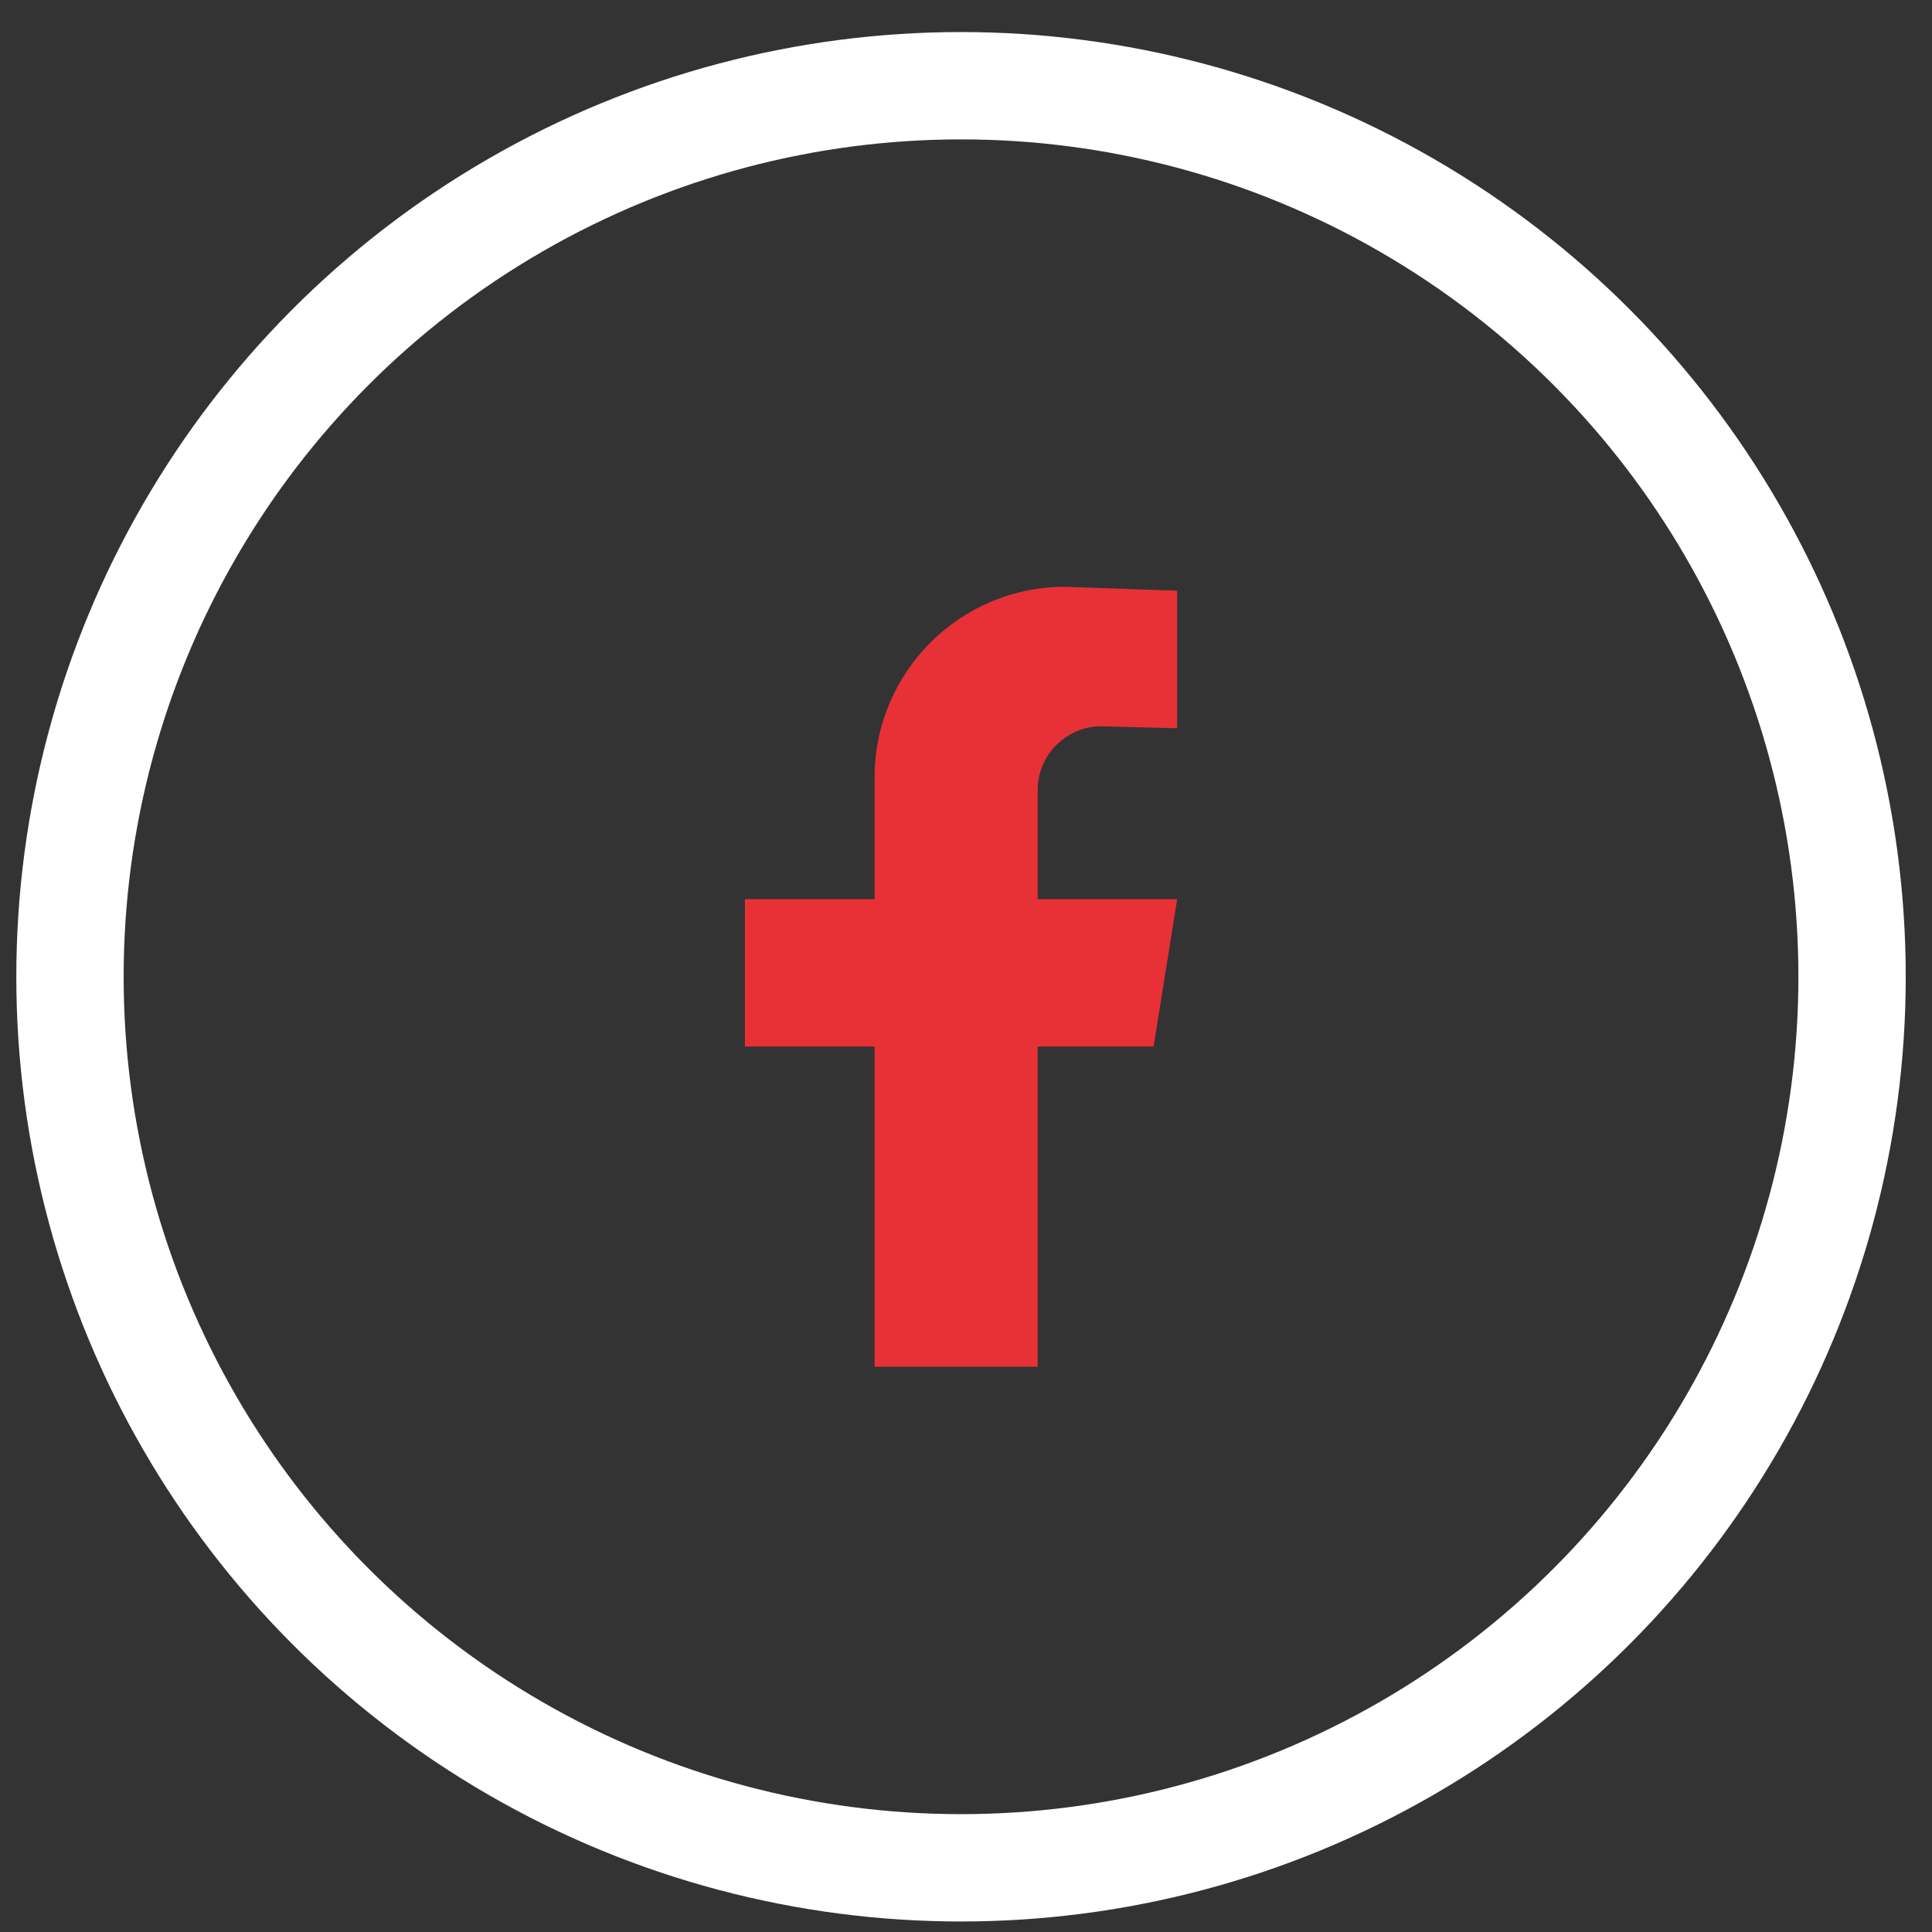 <svg width="54" height="54" viewBox="0 0 54 54" fill="none" xmlns="http://www.w3.org/2000/svg">
<rect x="0" y="0" width="54" height="54" fill="#333333" stroke="none"/>
<circle cx="26.861" cy="27.301" r="24.905" stroke="white" stroke-width="3"/>
<path d="M30.789 20.3L32.901 20.355V16.511L29.771 16.401C26.829 16.401 24.445 18.786 24.445 21.727V25.132H20.821V29.25H24.445V38.201H29.003V29.25H32.243L32.902 25.132H29.003V22.086C29.003 21.099 29.803 20.299 30.789 20.299L30.789 20.3Z" fill="#E73137"/>
</svg>
